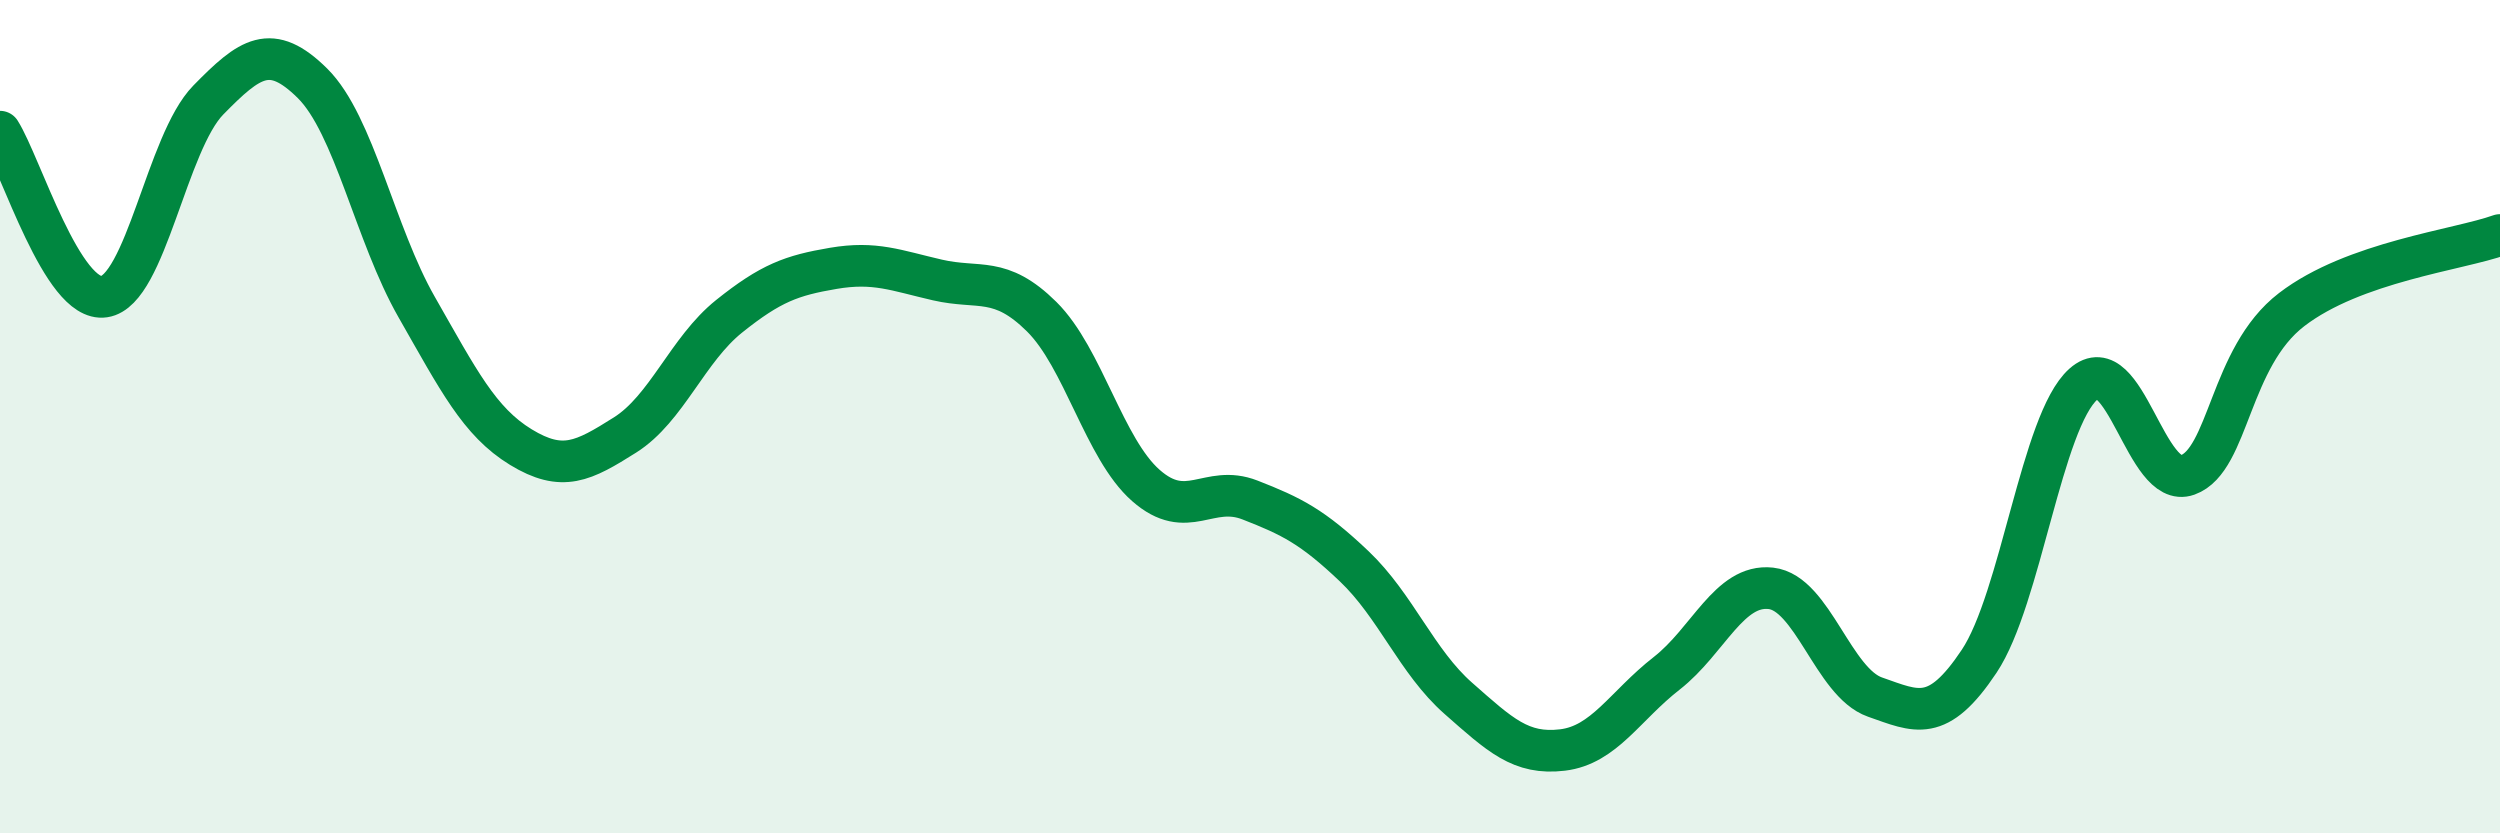 
    <svg width="60" height="20" viewBox="0 0 60 20" xmlns="http://www.w3.org/2000/svg">
      <path
        d="M 0,3.16 C 0.5,3.95 1.5,7.27 2.5,7.12 C 3.5,6.97 4,3.42 5,2.4 C 6,1.38 6.5,1.01 7.5,2 C 8.5,2.99 9,5.62 10,7.37 C 11,9.12 11.5,10.12 12.5,10.73 C 13.5,11.34 14,11.07 15,10.44 C 16,9.81 16.5,8.39 17.5,7.59 C 18.5,6.79 19,6.61 20,6.44 C 21,6.27 21.5,6.49 22.5,6.72 C 23.5,6.95 24,6.61 25,7.6 C 26,8.59 26.5,10.77 27.5,11.65 C 28.5,12.53 29,11.61 30,12 C 31,12.39 31.5,12.64 32.5,13.59 C 33.5,14.54 34,15.88 35,16.76 C 36,17.64 36.5,18.12 37.5,18 C 38.5,17.88 39,16.94 40,16.16 C 41,15.38 41.5,14.01 42.5,14.12 C 43.5,14.23 44,16.38 45,16.73 C 46,17.08 46.5,17.37 47.5,15.87 C 48.5,14.37 49,10.11 50,9.22 C 51,8.33 51.5,11.76 52.5,11.4 C 53.5,11.04 53.5,8.58 55,7.43 C 56.5,6.28 59,6 60,5.64L60 20L0 20Z"
        fill="#008740"
        opacity="0.1"
        stroke-linecap="round"
        stroke-linejoin="round"
      />
      <path
        d="M 0,3.16 C 0.5,3.95 1.5,7.27 2.5,7.12 C 3.5,6.97 4,3.42 5,2.4 C 6,1.38 6.5,1.01 7.5,2 C 8.5,2.99 9,5.62 10,7.37 C 11,9.12 11.5,10.12 12.5,10.73 C 13.5,11.34 14,11.07 15,10.44 C 16,9.81 16.5,8.39 17.5,7.59 C 18.5,6.79 19,6.61 20,6.44 C 21,6.27 21.5,6.49 22.5,6.72 C 23.5,6.95 24,6.61 25,7.6 C 26,8.59 26.5,10.77 27.5,11.65 C 28.5,12.53 29,11.61 30,12 C 31,12.39 31.5,12.64 32.5,13.59 C 33.5,14.54 34,15.88 35,16.76 C 36,17.64 36.5,18.12 37.5,18 C 38.5,17.88 39,16.94 40,16.16 C 41,15.38 41.5,14.01 42.5,14.12 C 43.5,14.23 44,16.38 45,16.73 C 46,17.08 46.5,17.37 47.5,15.87 C 48.5,14.37 49,10.11 50,9.22 C 51,8.33 51.5,11.76 52.5,11.4 C 53.5,11.04 53.5,8.58 55,7.43 C 56.5,6.28 59,6 60,5.64"
        stroke="#008740"
        stroke-width="1"
        fill="none"
        stroke-linecap="round"
        stroke-linejoin="round"
      />
    </svg>
  